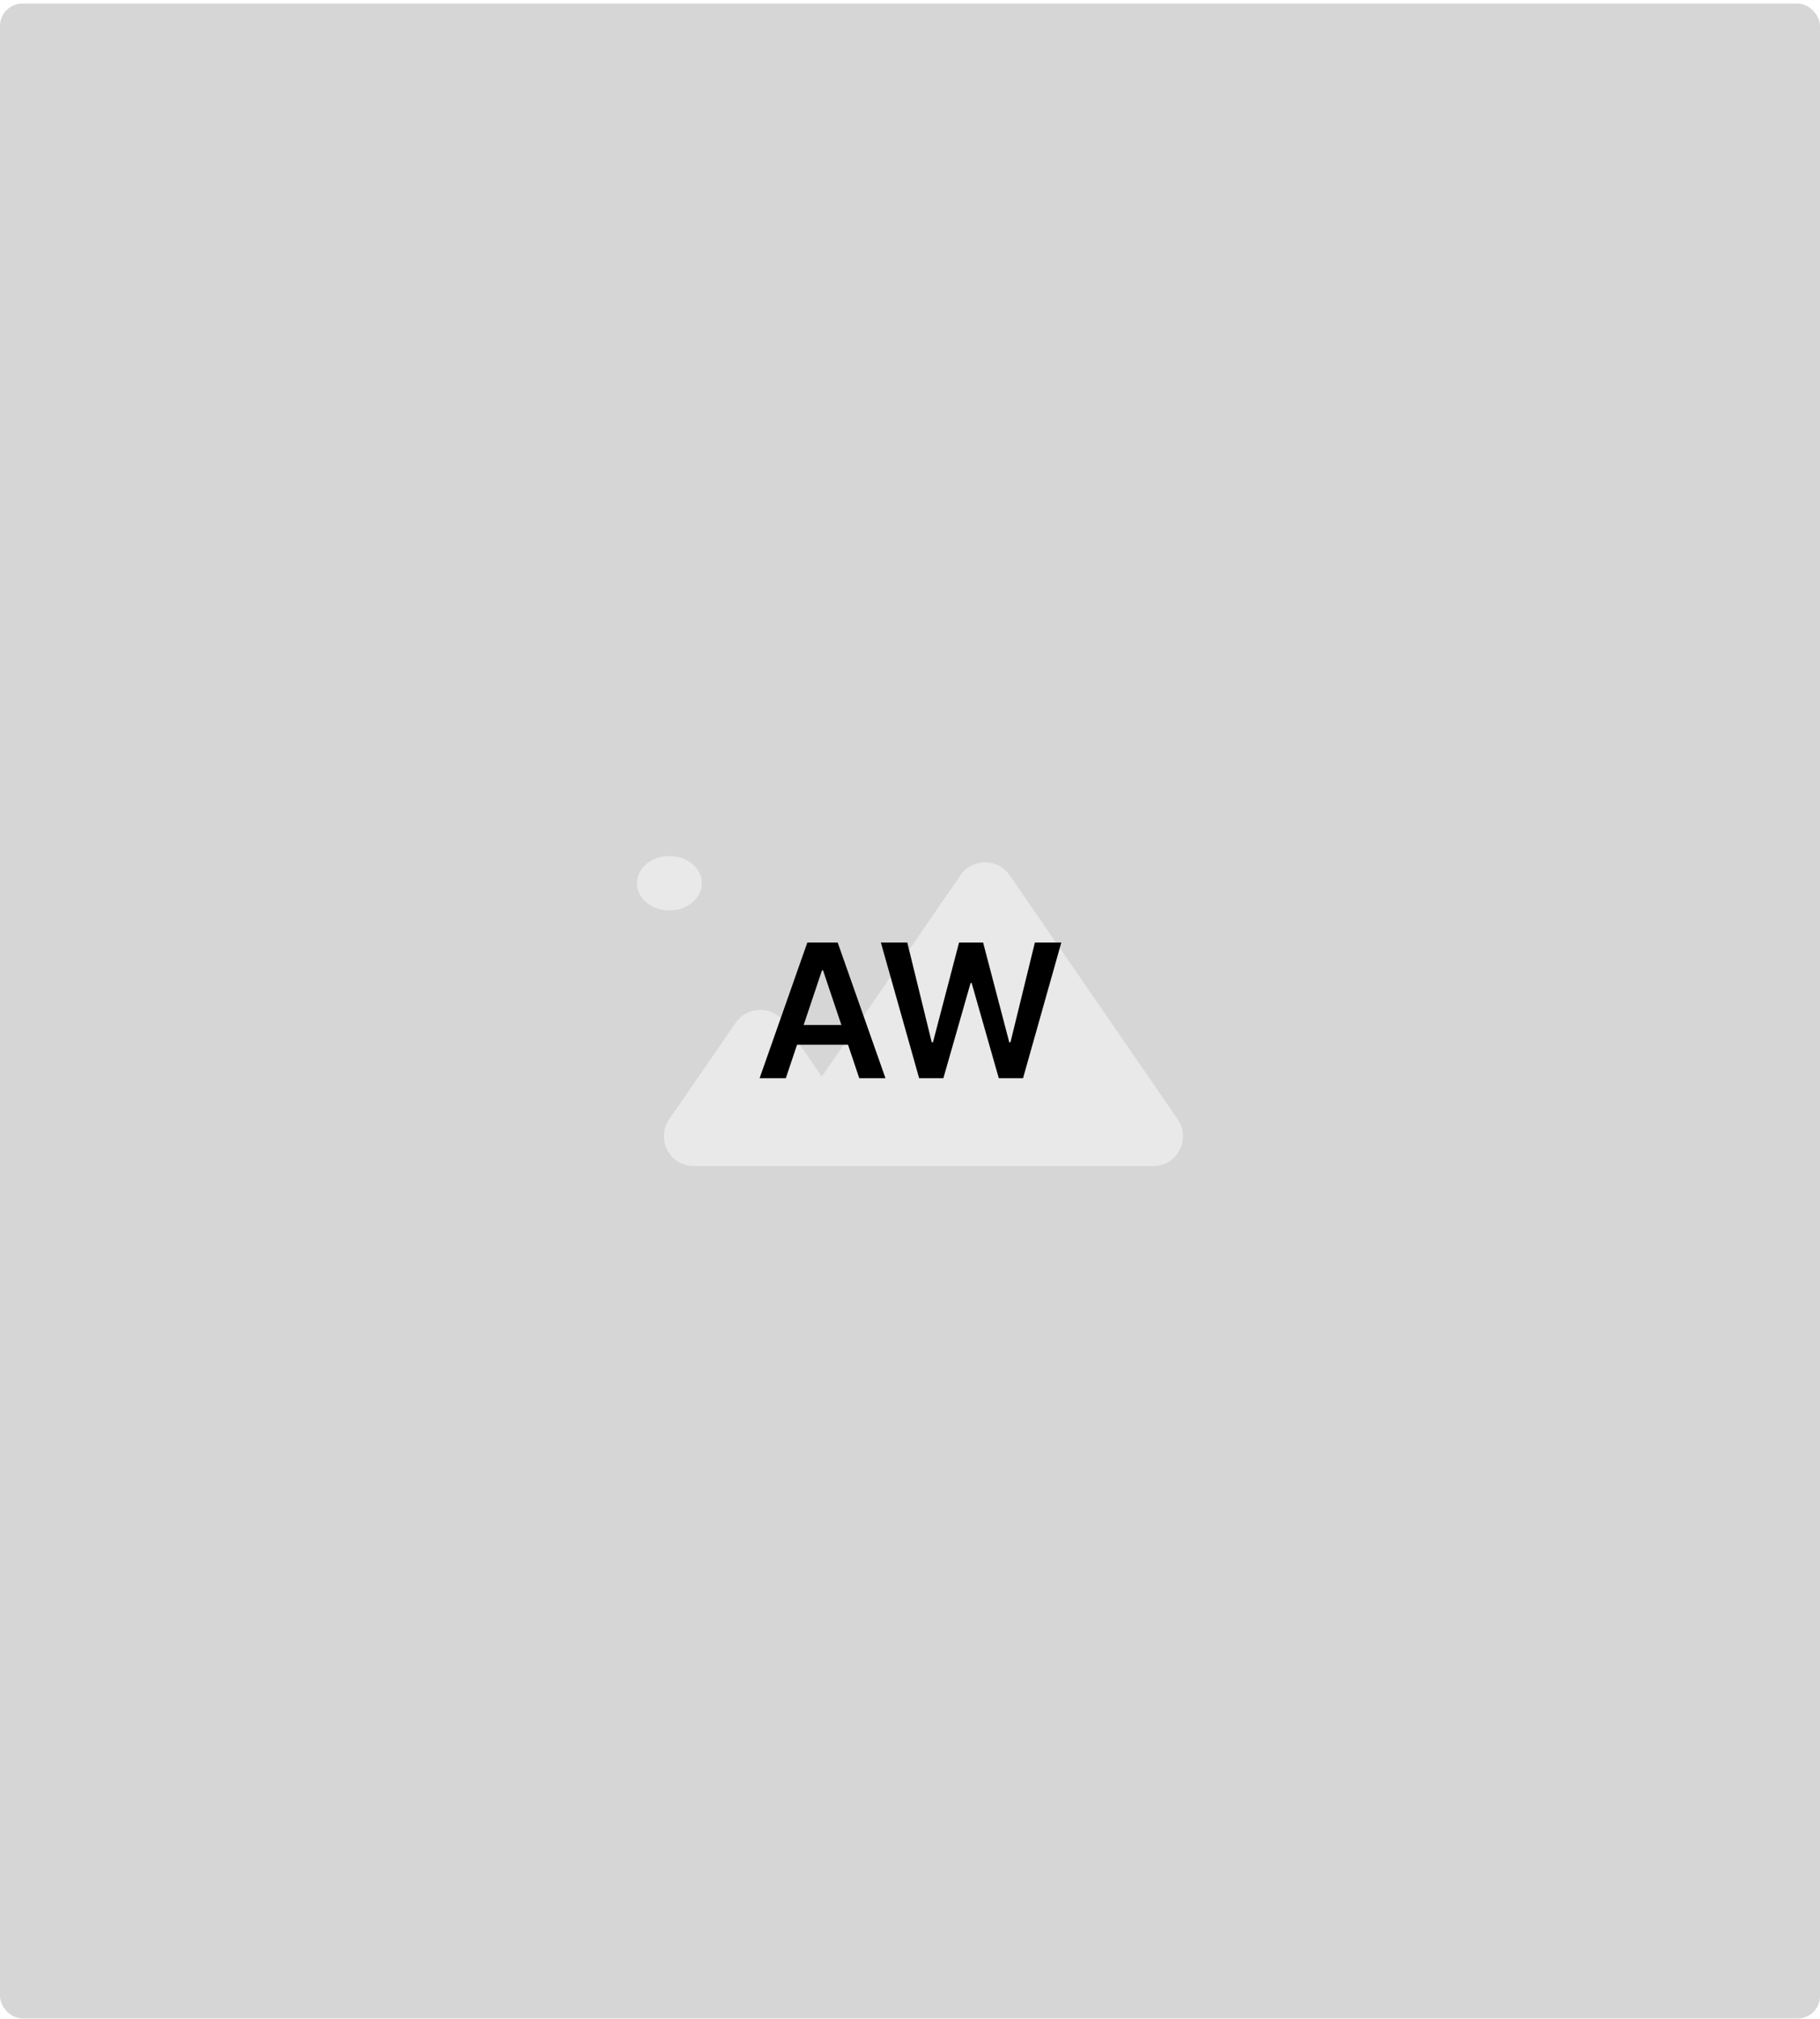 <svg width="488" height="541" viewBox="0 0 488 541" fill="none" xmlns="http://www.w3.org/2000/svg">
<rect y="0.959" width="488" height="540" rx="6" fill="#D6D6D6"/>
<path fill-rule="evenodd" clip-rule="evenodd" d="M179.495 244.001C184.302 244.001 188.2 240.735 188.2 236.706C188.2 232.678 184.302 229.412 179.495 229.412C174.687 229.412 170.789 232.678 170.789 236.706C170.789 240.735 174.687 244.001 179.495 244.001ZM257.541 234.555C260.721 229.941 267.537 229.941 270.716 234.555L315.786 299.968C319.443 305.275 315.643 312.507 309.198 312.507H219.059L219.013 312.507H186.016C179.571 312.507 175.772 305.275 179.428 299.968L197.245 274.11C200.424 269.495 207.241 269.495 210.42 274.11L220.354 288.527L257.541 234.555Z" fill="#E9E9E9"/>
<path d="M210.704 288.959H203.672L216.474 252.596H224.606L237.426 288.959H230.395L220.682 260.053H220.398L210.704 288.959ZM210.934 274.702H230.111V279.993H210.934V274.702ZM246.45 288.959L236.188 252.596H243.272L249.824 279.318H250.161L257.157 252.596H263.602L270.616 279.336H270.935L277.487 252.596H284.572L274.309 288.959H267.81L260.531 263.445H260.246L252.949 288.959H246.45Z" fill="black"/>
</svg>
